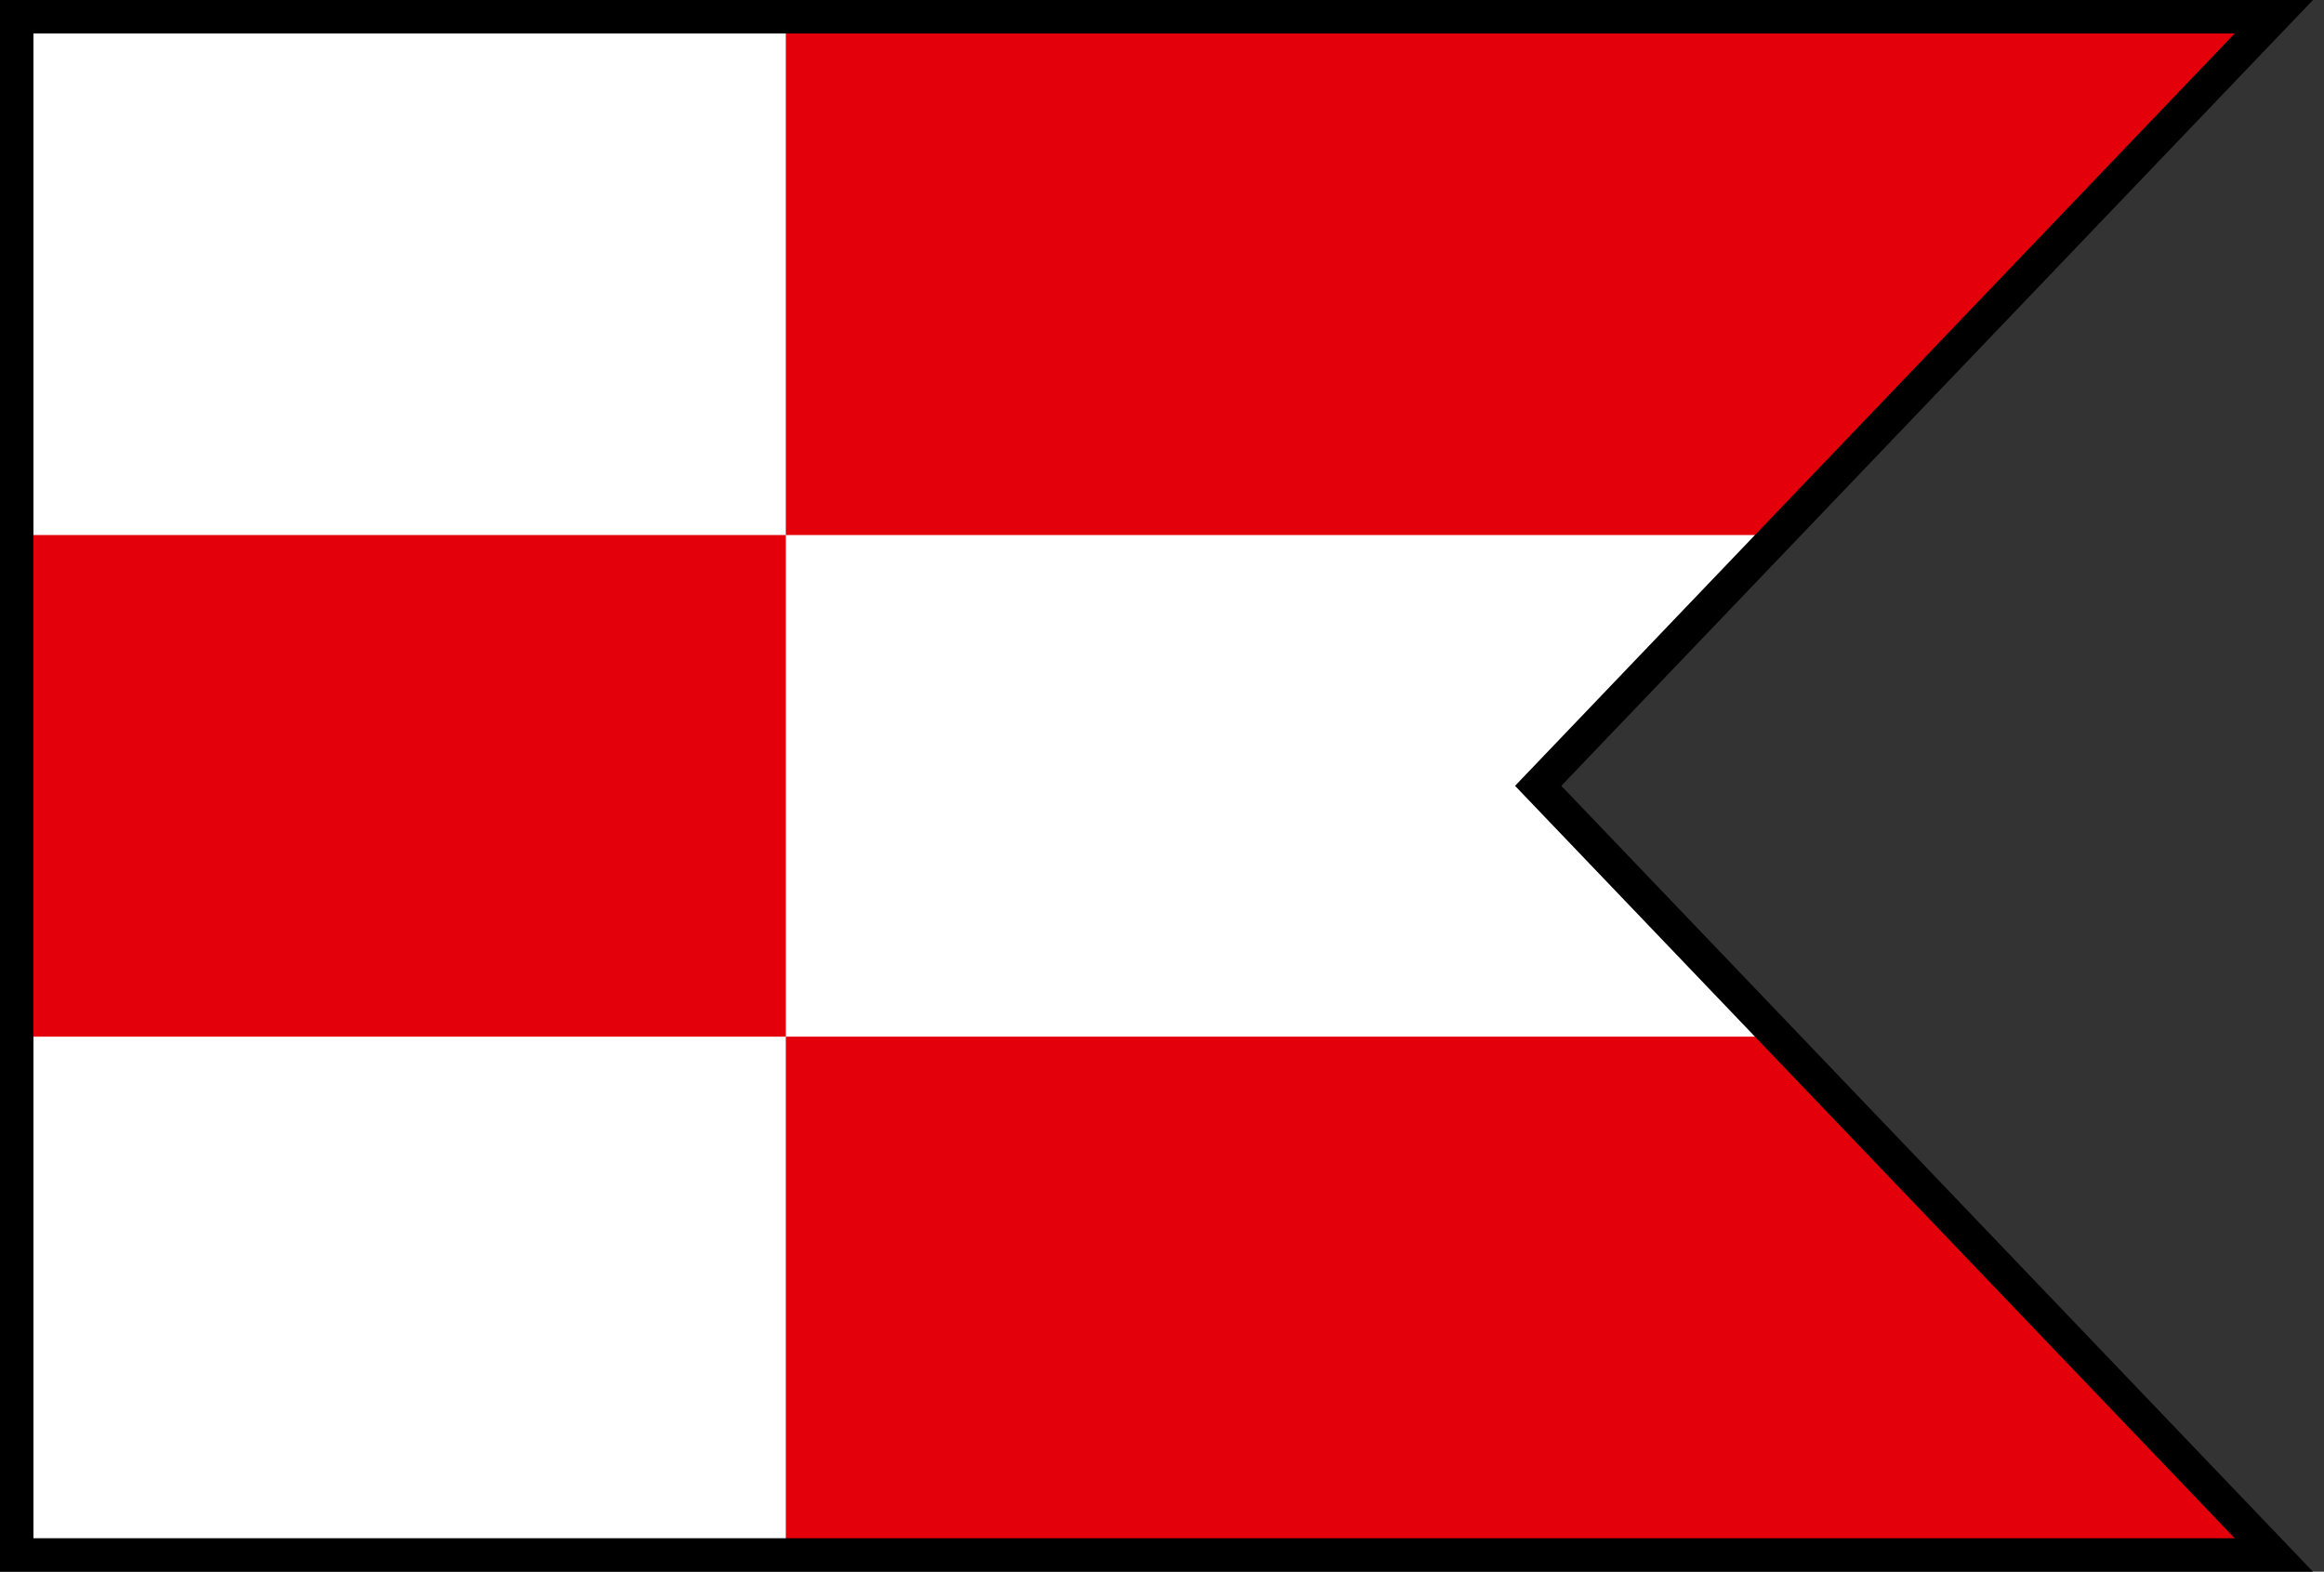 <svg xmlns="http://www.w3.org/2000/svg" width="139mm" height="94mm" viewBox="0 0 139 94"><rect x="0" y="0" width="139" height="94" fill="#333333" stroke="none"/><path d="M1 61v32h134.882l-30.125-31.617Z" style="fill:#fff;fill-opacity:1;stroke:none;stroke-width:2;stroke-miterlimit:4;stroke-dasharray:none;stroke-opacity:1;paint-order:normal"/><path d="M1 31.267V62h105.345L92 47l15.049-15.733Z" style="fill:#e3000b;fill-opacity:1;stroke:none;stroke-width:2;stroke-miterlimit:4;stroke-dasharray:none;stroke-opacity:1;paint-order:normal"/><path d="M1 1v31h105.348l29.135-31z" style="fill:#fff;fill-opacity:1;stroke:none;stroke-width:2;stroke-miterlimit:4;stroke-dasharray:none;stroke-opacity:1;paint-order:normal"/><path d="M47 61.168V93h88.882l-30.125-31.617L47 61.168z" style="fill:#e3000b;stroke-width:.05;fill-opacity:1"/><path d="M47 31.267V62h59.345L92 47l15.049-15.733H47z" style="fill:#fff;stroke-width:.05;fill-opacity:1"/><path d="M47 1v31h59.348l29.135-31H47z" style="fill:#e3000b;stroke-width:.05;fill-opacity:1"/><path d="M1 1h135L92 47l44 46H1Z" style="display:inline;fill:none;fill-opacity:1;stroke:#000;stroke-width:2;stroke-miterlimit:4;stroke-dasharray:none;stroke-opacity:1;paint-order:normal"/></svg>